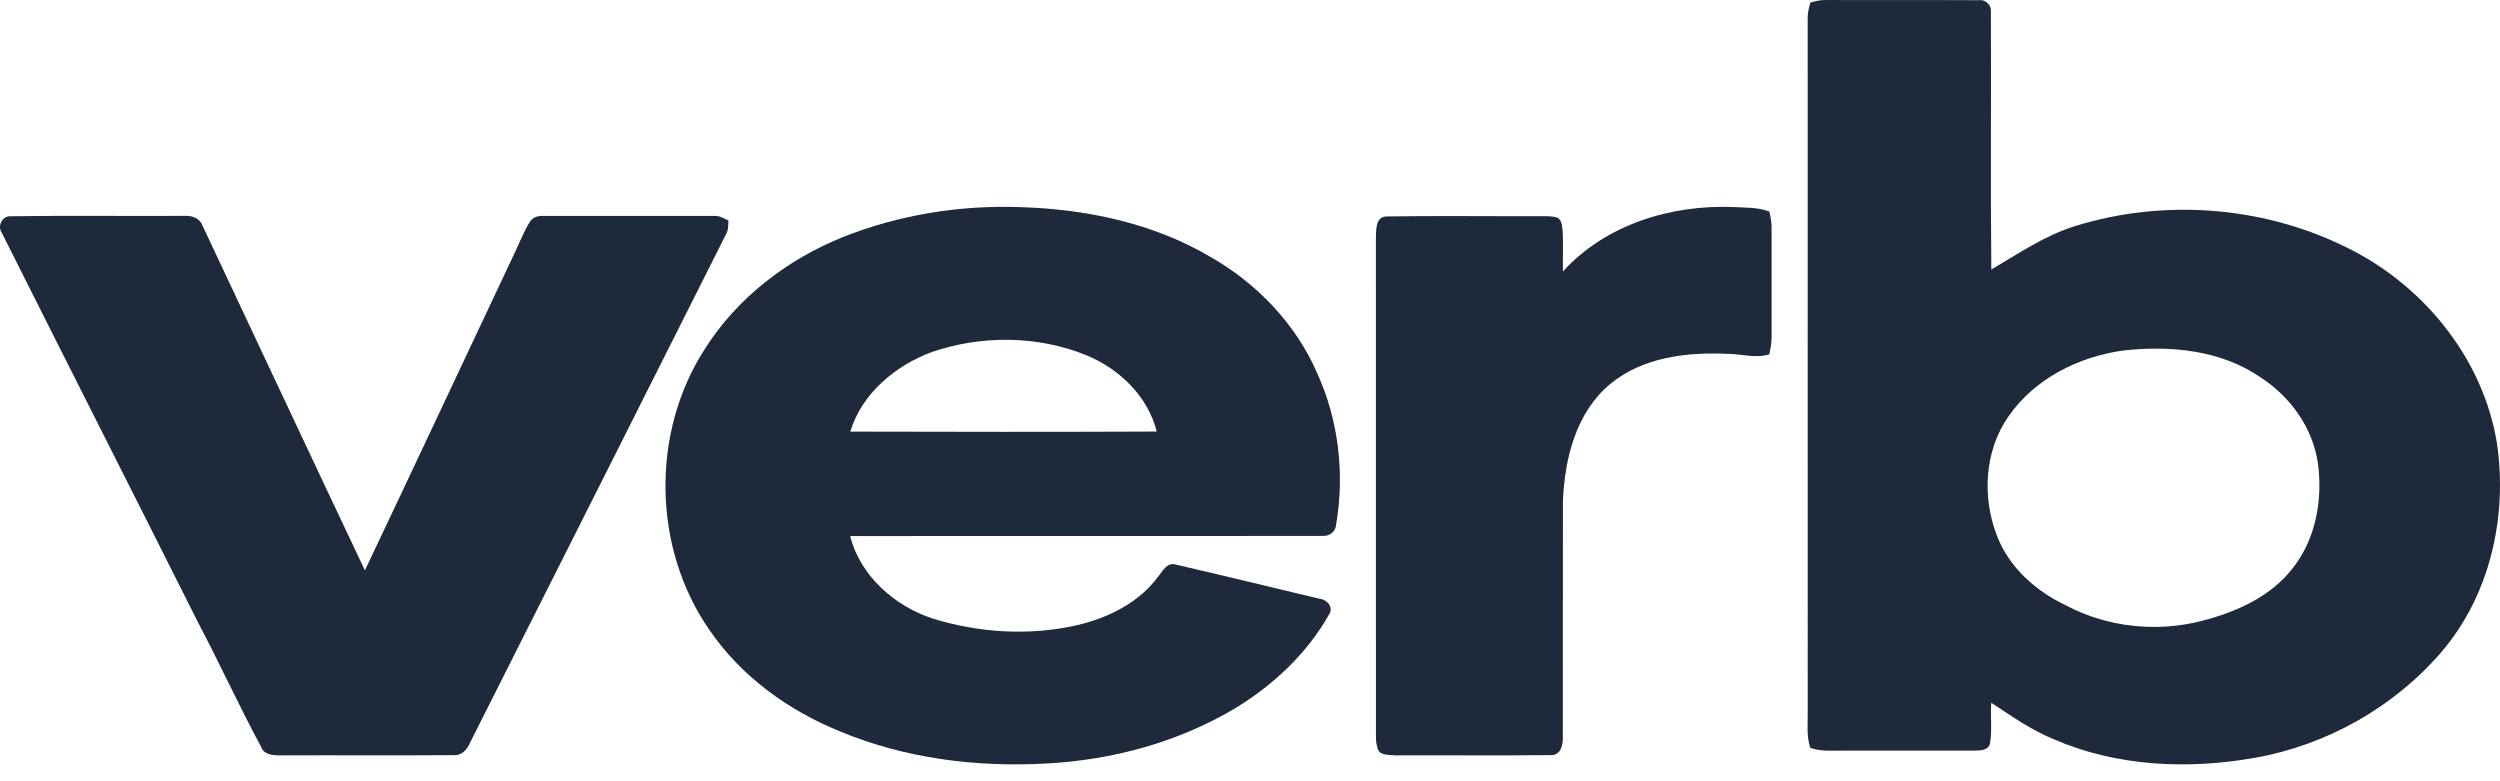 <svg width="128" height="40" viewBox="0 0 128 40" fill="none" xmlns="http://www.w3.org/2000/svg">
<path d="M92.689 0.128C92.949 0.061 93.212 -0.007 93.482 0.001C96.094 0.013 98.704 -0.004 101.315 0.01C101.675 -0.04 101.977 0.266 101.934 0.622C101.956 5.015 101.909 9.409 101.956 13.8C103.354 12.979 104.71 12.043 106.282 11.564C110.737 10.19 115.716 10.543 119.919 12.56C123.965 14.447 127.128 18.277 127.843 22.69C128.396 26.43 127.497 30.473 124.997 33.387C122.567 36.212 119.119 38.157 115.43 38.803C112.021 39.408 108.391 39.244 105.186 37.864C104.021 37.391 102.993 36.667 101.953 35.98C101.9 36.677 102.009 37.385 101.886 38.074C101.82 38.392 101.436 38.426 101.171 38.431C98.924 38.432 96.679 38.429 94.433 38.431C93.848 38.425 93.248 38.493 92.688 38.291C92.481 37.685 92.566 37.041 92.555 36.415C92.555 24.584 92.556 12.752 92.553 0.921C92.547 0.648 92.621 0.386 92.689 0.128ZM108.729 17.944C106.424 18.254 104.15 19.401 102.823 21.336C101.6 23.099 101.479 25.468 102.246 27.434C102.866 29.058 104.254 30.285 105.813 31.014C107.917 32.12 110.438 32.385 112.74 31.788C114.49 31.339 116.259 30.553 117.383 29.096C118.574 27.602 118.928 25.58 118.678 23.725C118.42 21.919 117.275 20.315 115.749 19.326C113.725 17.923 111.123 17.678 108.729 17.944Z" fill="#1E293B"/>
<path d="M43.163 12.136C46.002 11.007 49.086 10.504 52.141 10.602C55.543 10.691 58.998 11.404 61.949 13.138C64.343 14.495 66.341 16.58 67.436 19.097C68.534 21.506 68.855 24.241 68.411 26.84C68.394 27.212 68.082 27.465 67.712 27.438C59.649 27.452 51.588 27.434 43.527 27.448C44.05 29.49 45.801 31.036 47.78 31.679C50.139 32.4 52.694 32.562 55.108 32.017C56.729 31.649 58.33 30.855 59.32 29.492C59.539 29.23 59.742 28.799 60.161 28.897C62.632 29.467 65.096 30.07 67.563 30.657C67.932 30.691 68.29 31.082 68.058 31.441C66.947 33.425 65.233 35.041 63.295 36.231C60.361 37.992 56.959 38.92 53.544 39.093C49.979 39.29 46.341 38.831 43.037 37.459C40.371 36.383 37.94 34.63 36.322 32.251C33.412 28.065 33.319 22.168 36.076 17.885C37.721 15.268 40.292 13.291 43.163 12.136ZM47.714 18.021C45.842 18.715 44.118 20.154 43.535 22.098C48.765 22.112 53.994 22.118 59.224 22.095C58.775 20.289 57.301 18.867 55.592 18.177C53.104 17.17 50.246 17.161 47.714 18.021Z" fill="#1E293B"/>
<path d="M80.022 13.898C82.21 11.491 85.572 10.468 88.761 10.601C89.374 10.636 90.004 10.611 90.591 10.828C90.654 11.111 90.71 11.396 90.705 11.69C90.702 13.548 90.703 15.406 90.705 17.264C90.708 17.56 90.648 17.852 90.586 18.143C89.88 18.363 89.15 18.114 88.432 18.117C86.356 18.02 84.09 18.292 82.438 19.666C80.692 21.116 80.111 23.48 80.022 25.654C80.011 29.681 80.027 33.706 80.016 37.733C80.035 38.144 79.903 38.699 79.38 38.661C76.731 38.693 74.079 38.663 71.43 38.675C71.118 38.637 70.623 38.699 70.532 38.309C70.475 38.12 70.446 37.928 70.448 37.733C70.446 29.211 70.45 20.689 70.446 12.167C70.456 11.756 70.43 11.09 71.001 11.082C73.531 11.044 76.065 11.076 78.597 11.068C78.983 11.084 79.383 11.025 79.758 11.152C79.989 11.31 79.978 11.612 80.011 11.861C80.041 12.54 80.011 13.219 80.022 13.898Z" fill="#1E293B"/>
<path d="M0.101 11.936C-0.156 11.575 0.108 11.039 0.562 11.072C3.521 11.031 6.482 11.068 9.443 11.053C9.809 11.028 10.226 11.164 10.363 11.54C13.135 17.427 15.896 23.322 18.683 29.203C21.275 23.746 23.836 18.273 26.415 12.81C26.652 12.315 26.847 11.796 27.146 11.333C27.291 11.114 27.564 11.04 27.815 11.055C30.73 11.056 33.646 11.052 36.561 11.056C36.829 11.034 37.062 11.179 37.295 11.29C37.284 11.526 37.3 11.775 37.174 11.99C32.809 20.686 28.422 29.371 24.047 38.063C23.91 38.396 23.623 38.688 23.236 38.664C20.268 38.685 17.299 38.663 14.33 38.675C13.964 38.683 13.502 38.634 13.365 38.233C12.243 36.15 11.26 33.996 10.158 31.904C6.817 25.243 3.44 18.599 0.101 11.936Z" fill="#1E293B"/>
</svg>
